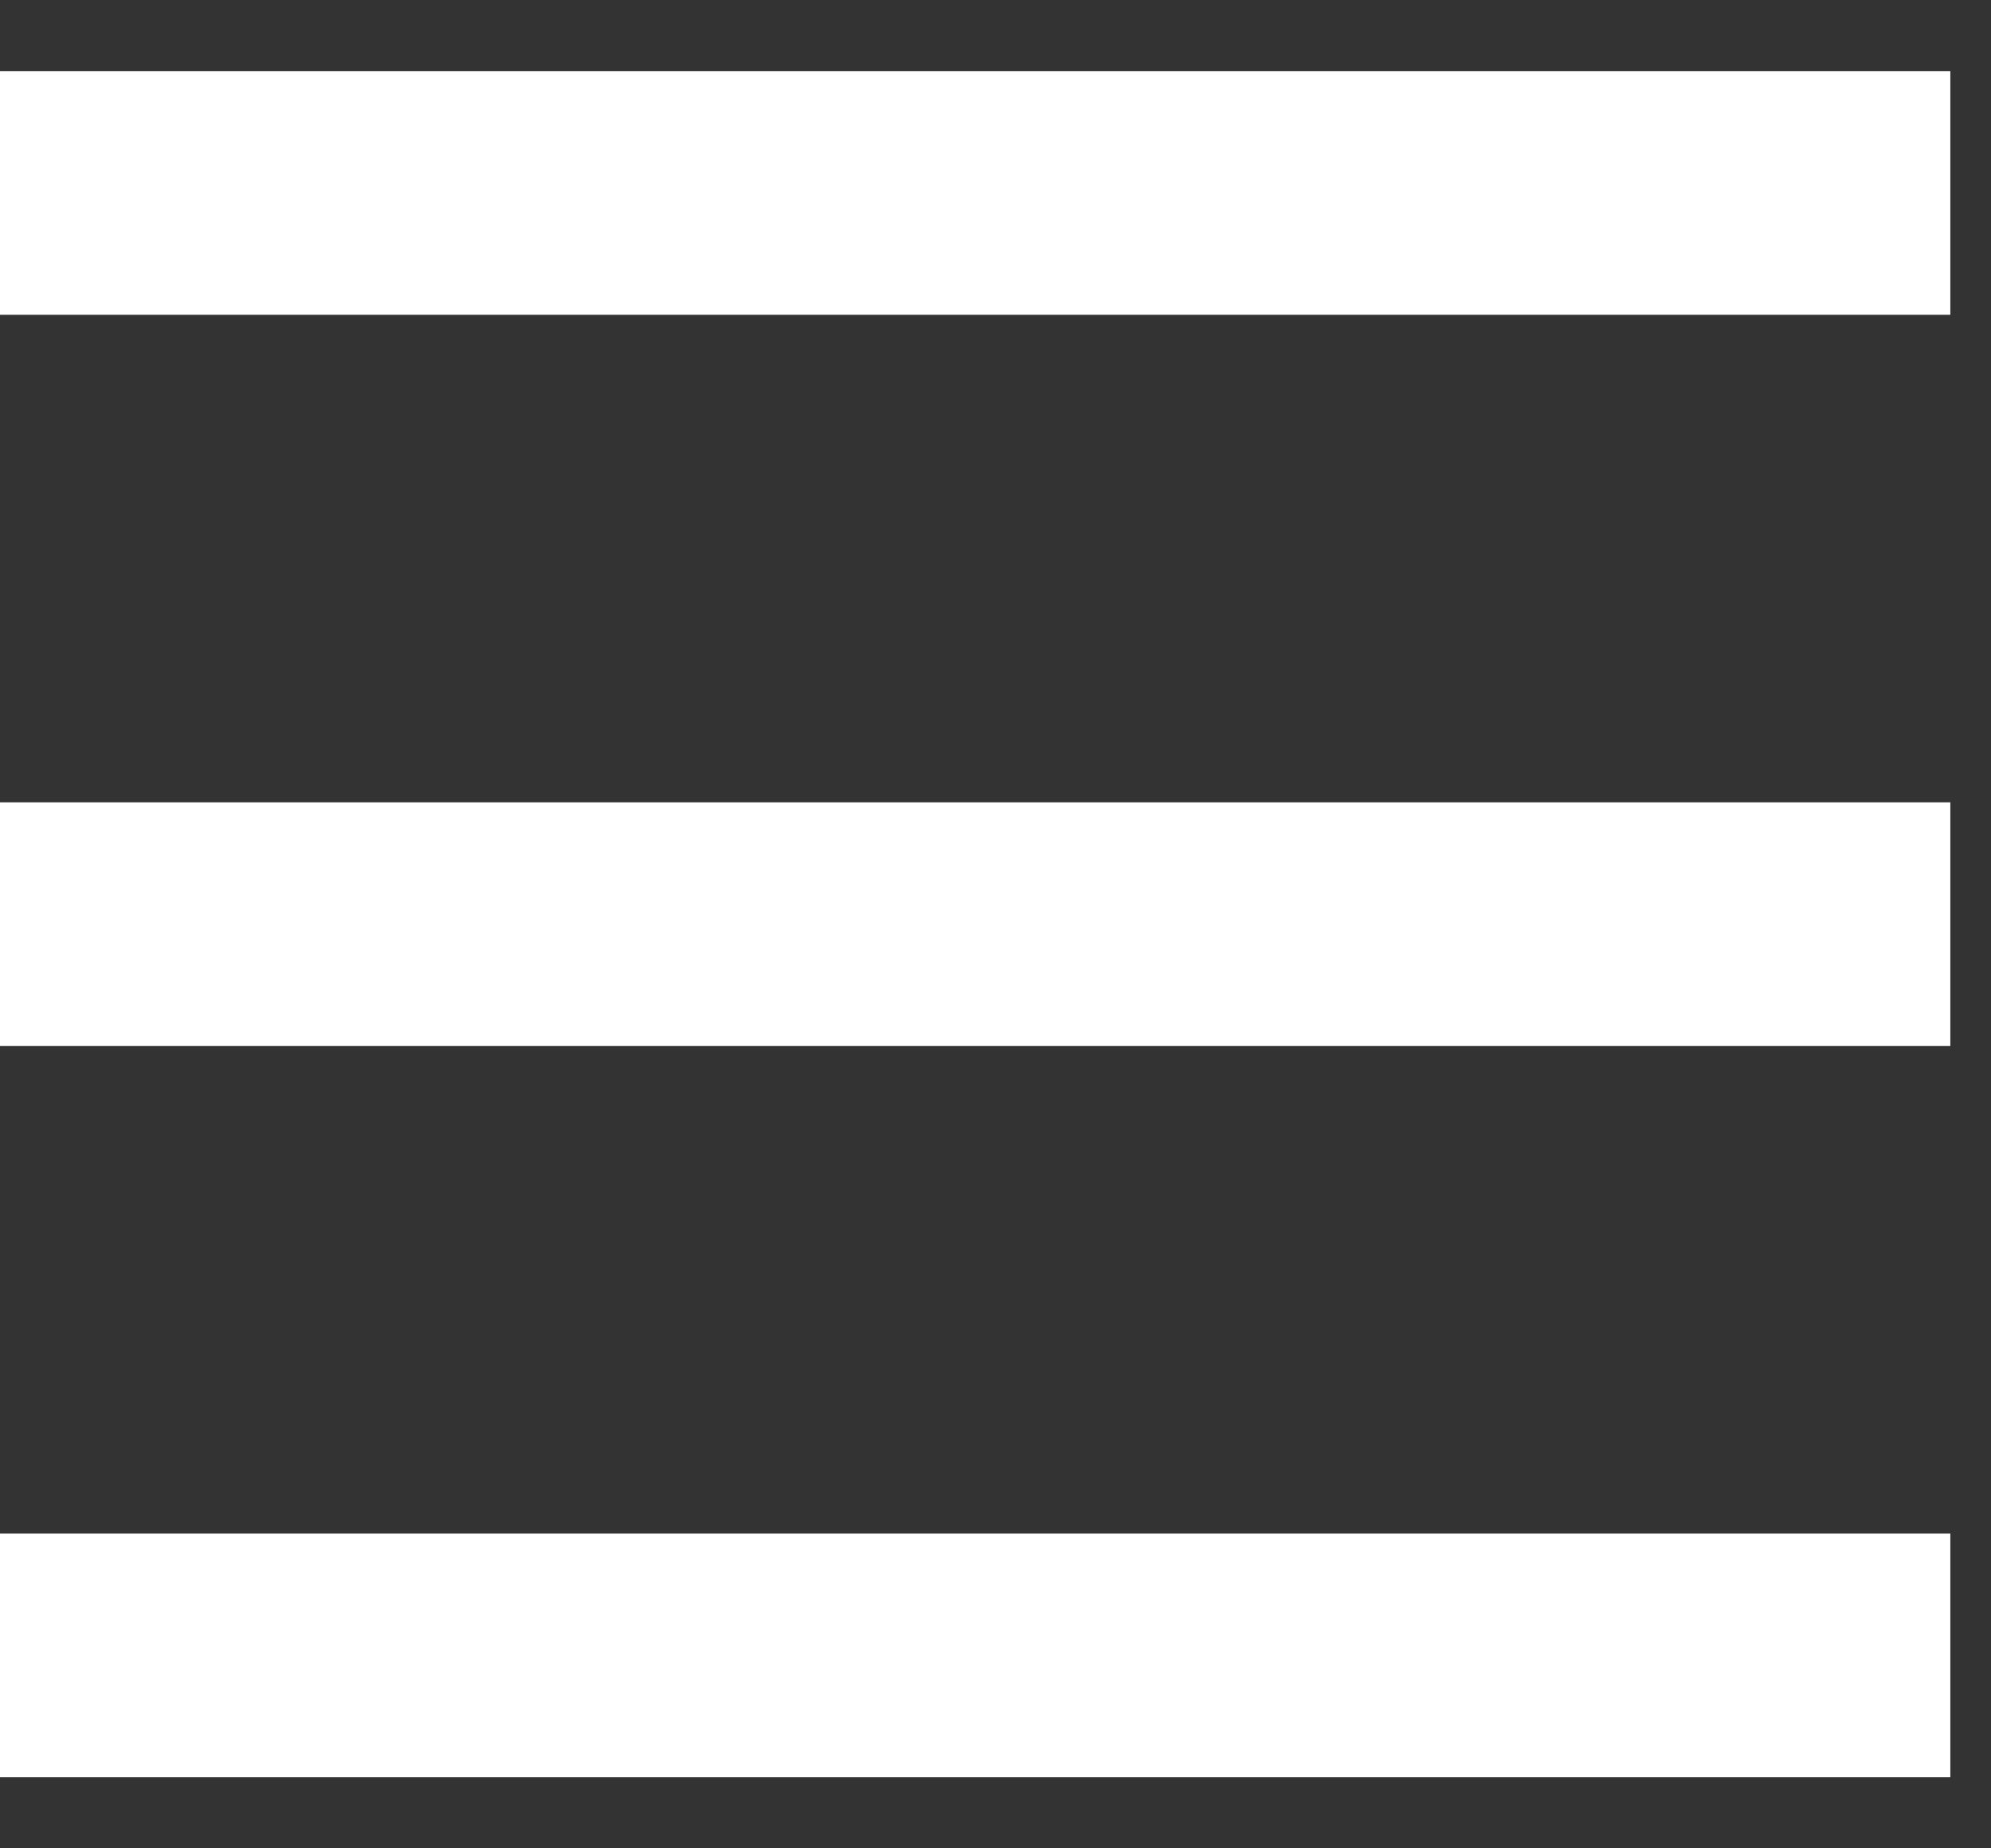 <?xml version="1.0" encoding="UTF-8"?> <svg xmlns="http://www.w3.org/2000/svg" width="14" height="13" viewBox="0 0 14 13" fill="none"><rect x="0" y="0" width="14" height="13" fill="#333333" stroke="none"/> <rect y="0.5" width="13.714" height="1.714" fill="white"></rect> <rect y="5.643" width="13.714" height="1.714" fill="white"></rect> <rect y="10.786" width="13.714" height="1.714" fill="white"></rect> </svg> 